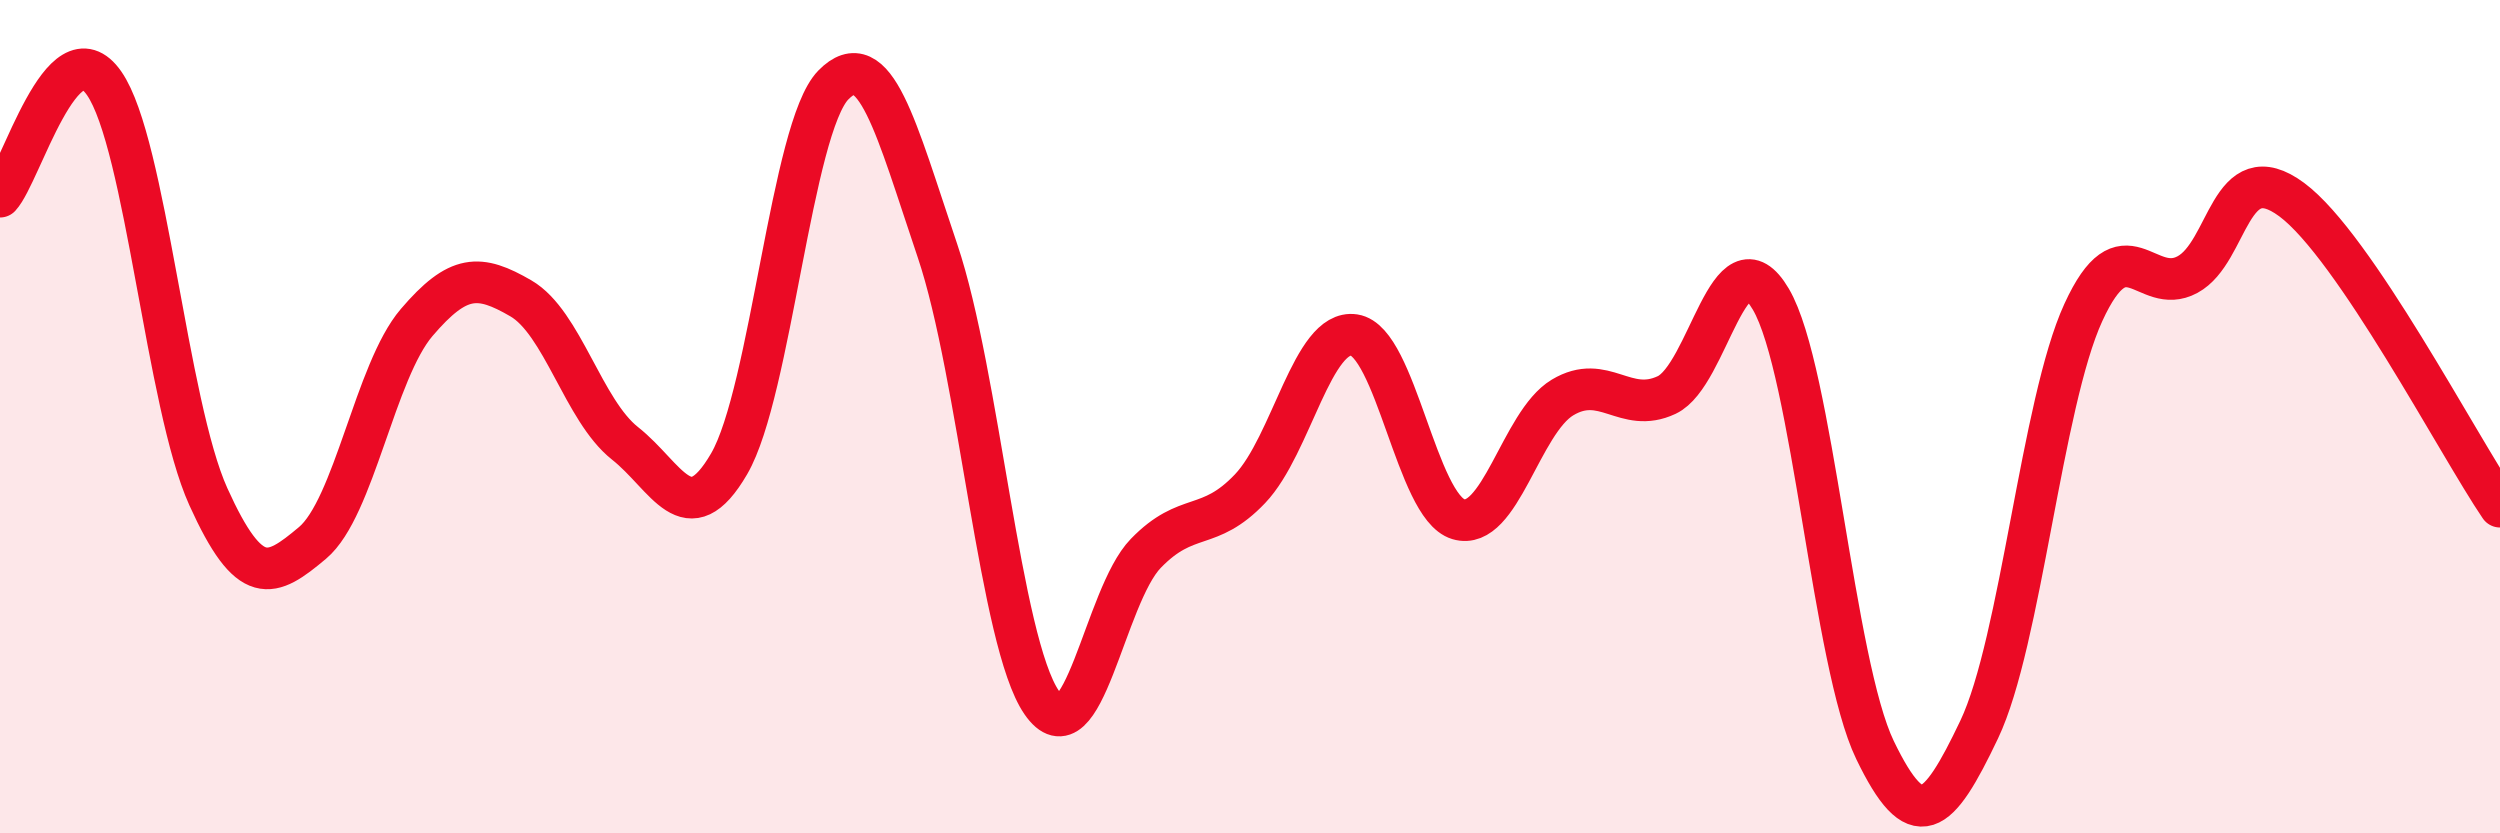 
    <svg width="60" height="20" viewBox="0 0 60 20" xmlns="http://www.w3.org/2000/svg">
      <path
        d="M 0,4.72 C 0.5,4.18 1.5,0.56 2.5,2 C 3.5,3.44 4,9.71 5,11.92 C 6,14.13 6.5,13.87 7.5,13.03 C 8.5,12.19 9,8.91 10,7.74 C 11,6.57 11.5,6.58 12.5,7.16 C 13.5,7.74 14,9.85 15,10.64 C 16,11.43 16.5,12.85 17.5,11.13 C 18.5,9.41 19,3.06 20,2.04 C 21,1.02 21.5,3.06 22.5,6.02 C 23.5,8.98 24,15.41 25,16.86 C 26,18.31 26.5,14.31 27.5,13.28 C 28.5,12.25 29,12.78 30,11.73 C 31,10.68 31.5,7.89 32.5,8.04 C 33.5,8.19 34,12.16 35,12.46 C 36,12.76 36.5,10.14 37.5,9.54 C 38.5,8.94 39,9.95 40,9.48 C 41,9.01 41.5,5.48 42.5,7.18 C 43.5,8.88 44,15.93 45,18 C 46,20.07 46.5,19.61 47.5,17.51 C 48.5,15.41 49,9.68 50,7.5 C 51,5.32 51.5,7.13 52.5,6.59 C 53.5,6.05 53.5,3.68 55,4.79 C 56.5,5.9 59,10.69 60,12.16L60 20L0 20Z"
        fill="#EB0A25"
        opacity="0.1"
        stroke-linecap="round"
        stroke-linejoin="round"
      />
      <path
        d="M 0,4.72 C 0.5,4.18 1.5,0.56 2.5,2 C 3.5,3.44 4,9.71 5,11.92 C 6,14.13 6.5,13.87 7.5,13.03 C 8.5,12.19 9,8.91 10,7.74 C 11,6.57 11.5,6.58 12.5,7.16 C 13.5,7.74 14,9.85 15,10.64 C 16,11.43 16.5,12.85 17.5,11.13 C 18.5,9.41 19,3.06 20,2.04 C 21,1.02 21.5,3.06 22.5,6.02 C 23.5,8.98 24,15.41 25,16.86 C 26,18.31 26.5,14.31 27.5,13.28 C 28.5,12.25 29,12.78 30,11.73 C 31,10.68 31.5,7.89 32.5,8.04 C 33.5,8.19 34,12.16 35,12.46 C 36,12.76 36.5,10.14 37.5,9.54 C 38.5,8.94 39,9.95 40,9.48 C 41,9.01 41.5,5.48 42.5,7.18 C 43.5,8.88 44,15.93 45,18 C 46,20.07 46.5,19.61 47.5,17.51 C 48.5,15.41 49,9.68 50,7.5 C 51,5.32 51.5,7.13 52.5,6.59 C 53.5,6.05 53.5,3.68 55,4.79 C 56.5,5.9 59,10.69 60,12.16"
        stroke="#EB0A25"
        stroke-width="1"
        fill="none"
        stroke-linecap="round"
        stroke-linejoin="round"
      />
    </svg>
  
